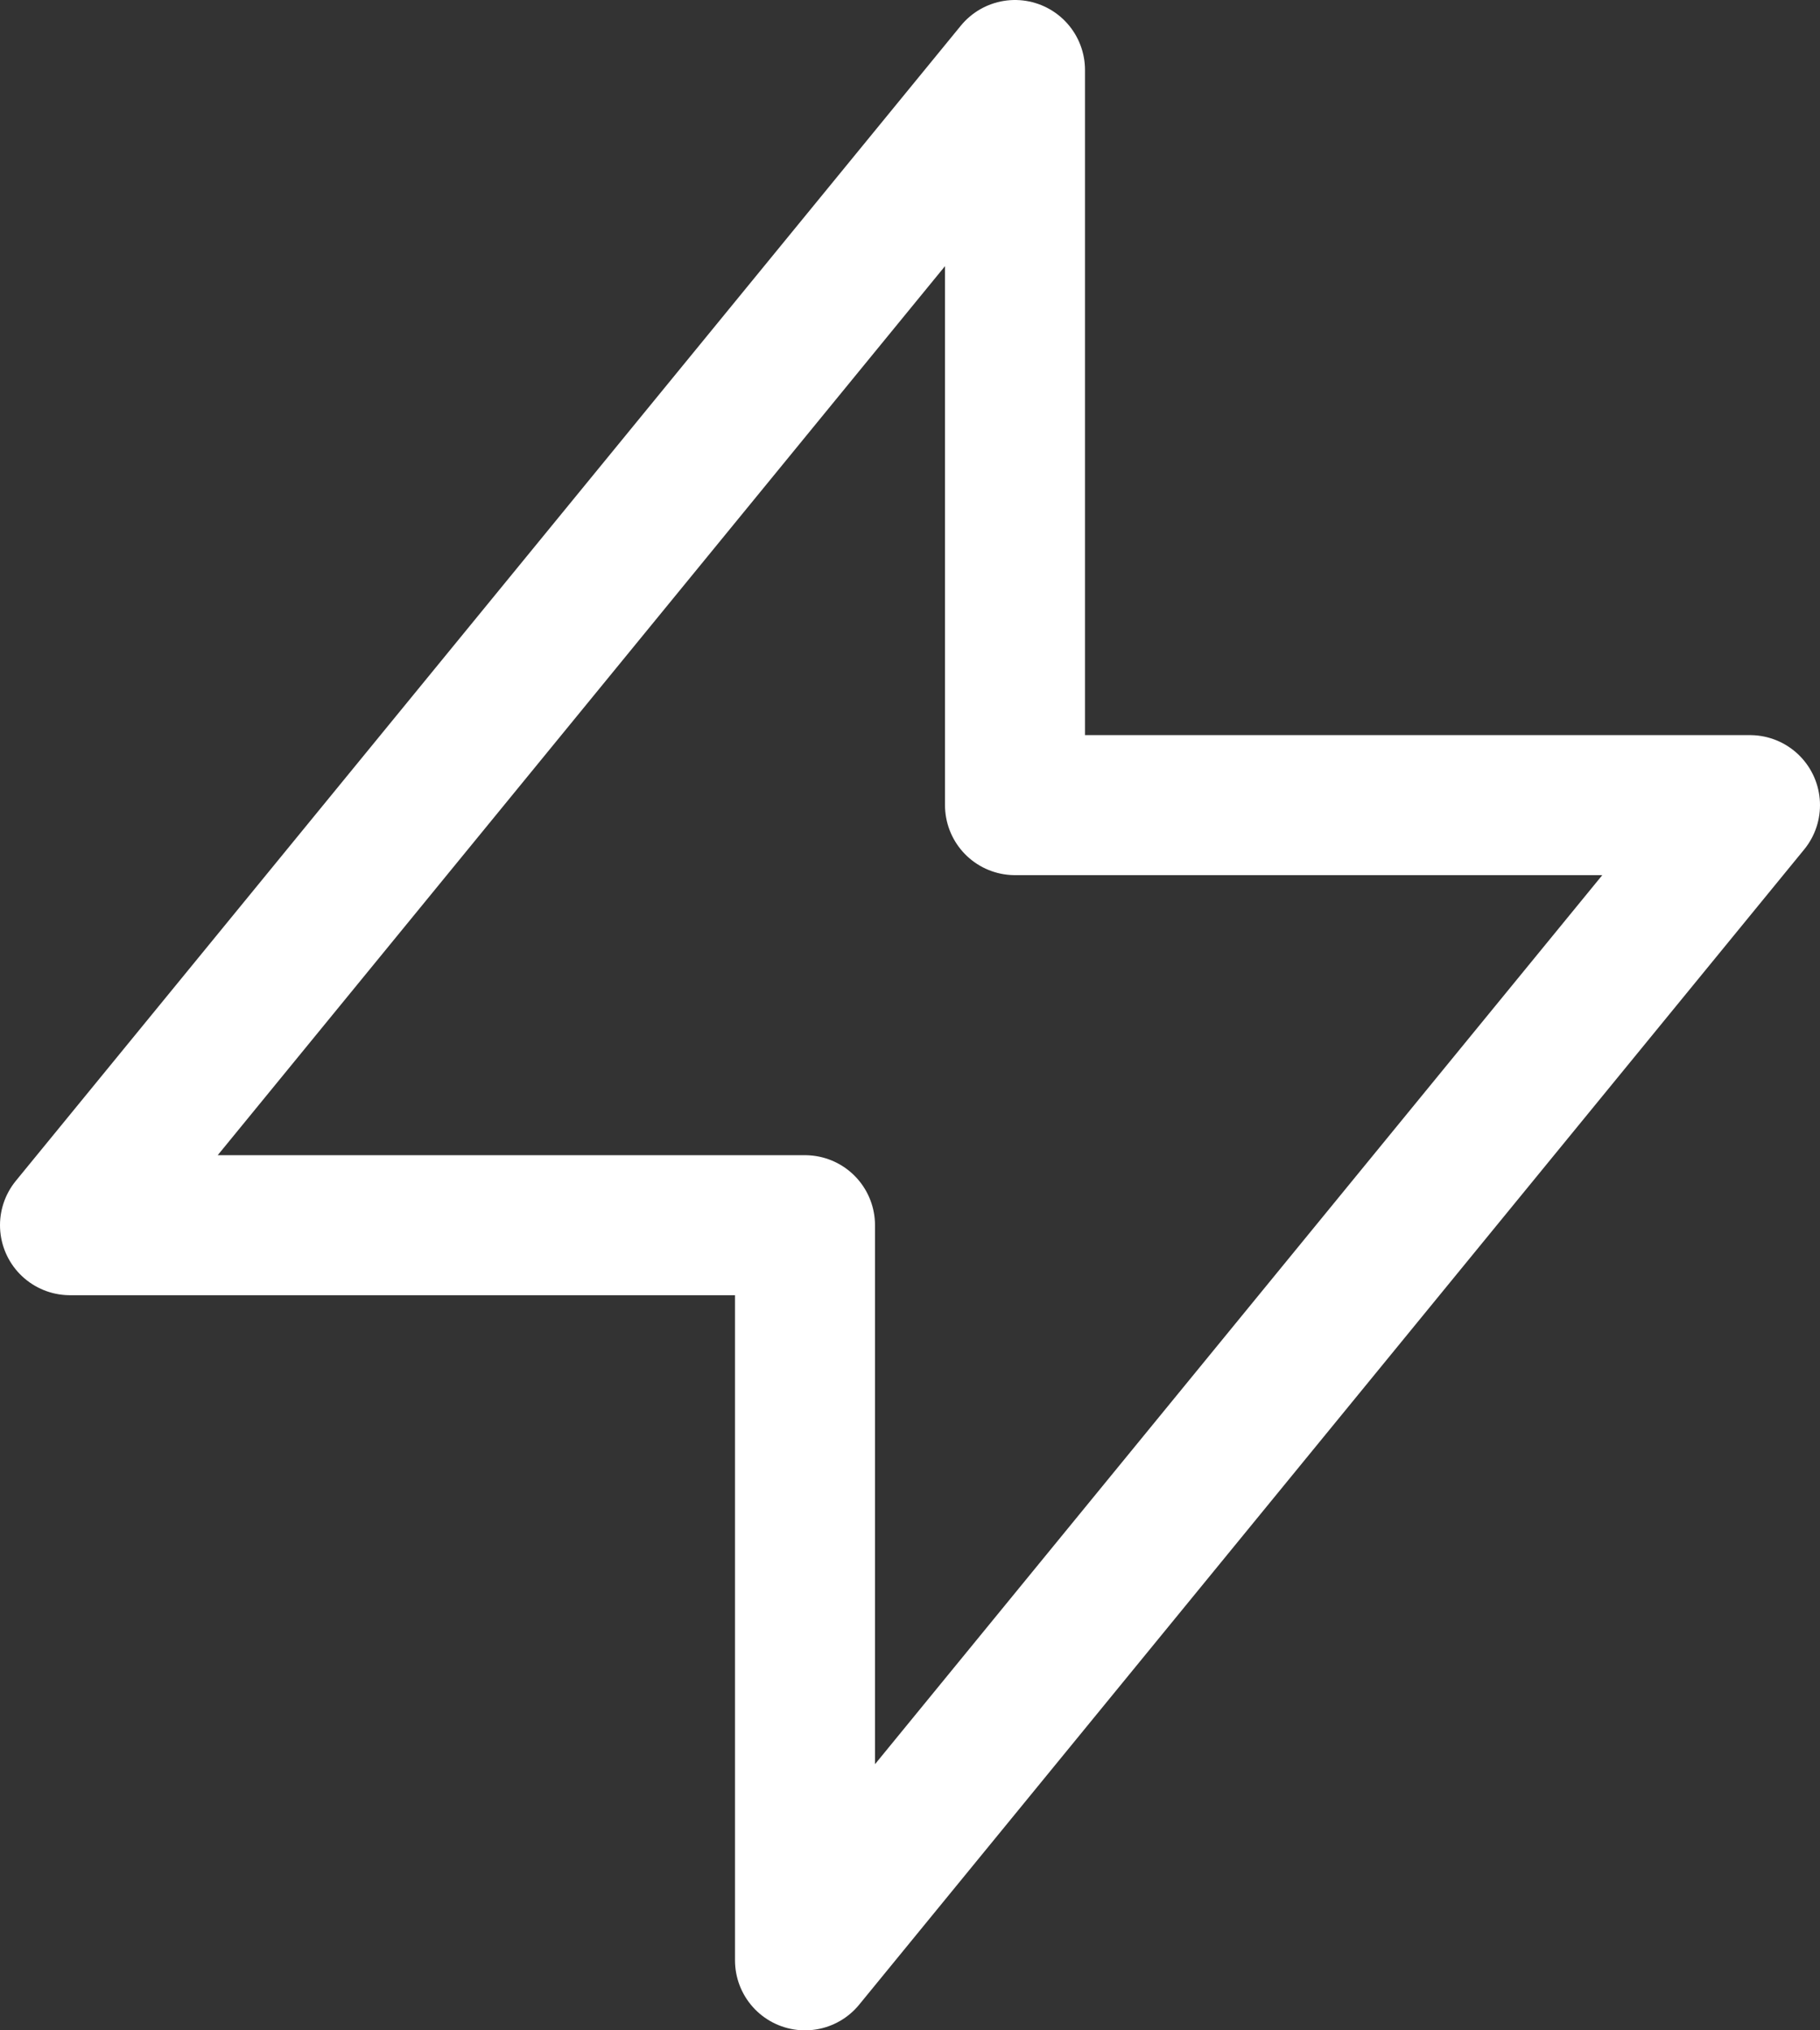 <svg width="52" height="58" viewBox="0 0 52 58" fill="none" xmlns="http://www.w3.org/2000/svg">
<rect x="0" y="0" width="52" height="58" fill="#333333" stroke="none"/>
<path d="M29 2V23H50L23 56V35H2L29 2Z" stroke="white" stroke-width="4" stroke-linecap="round" stroke-linejoin="round"/>
</svg>
